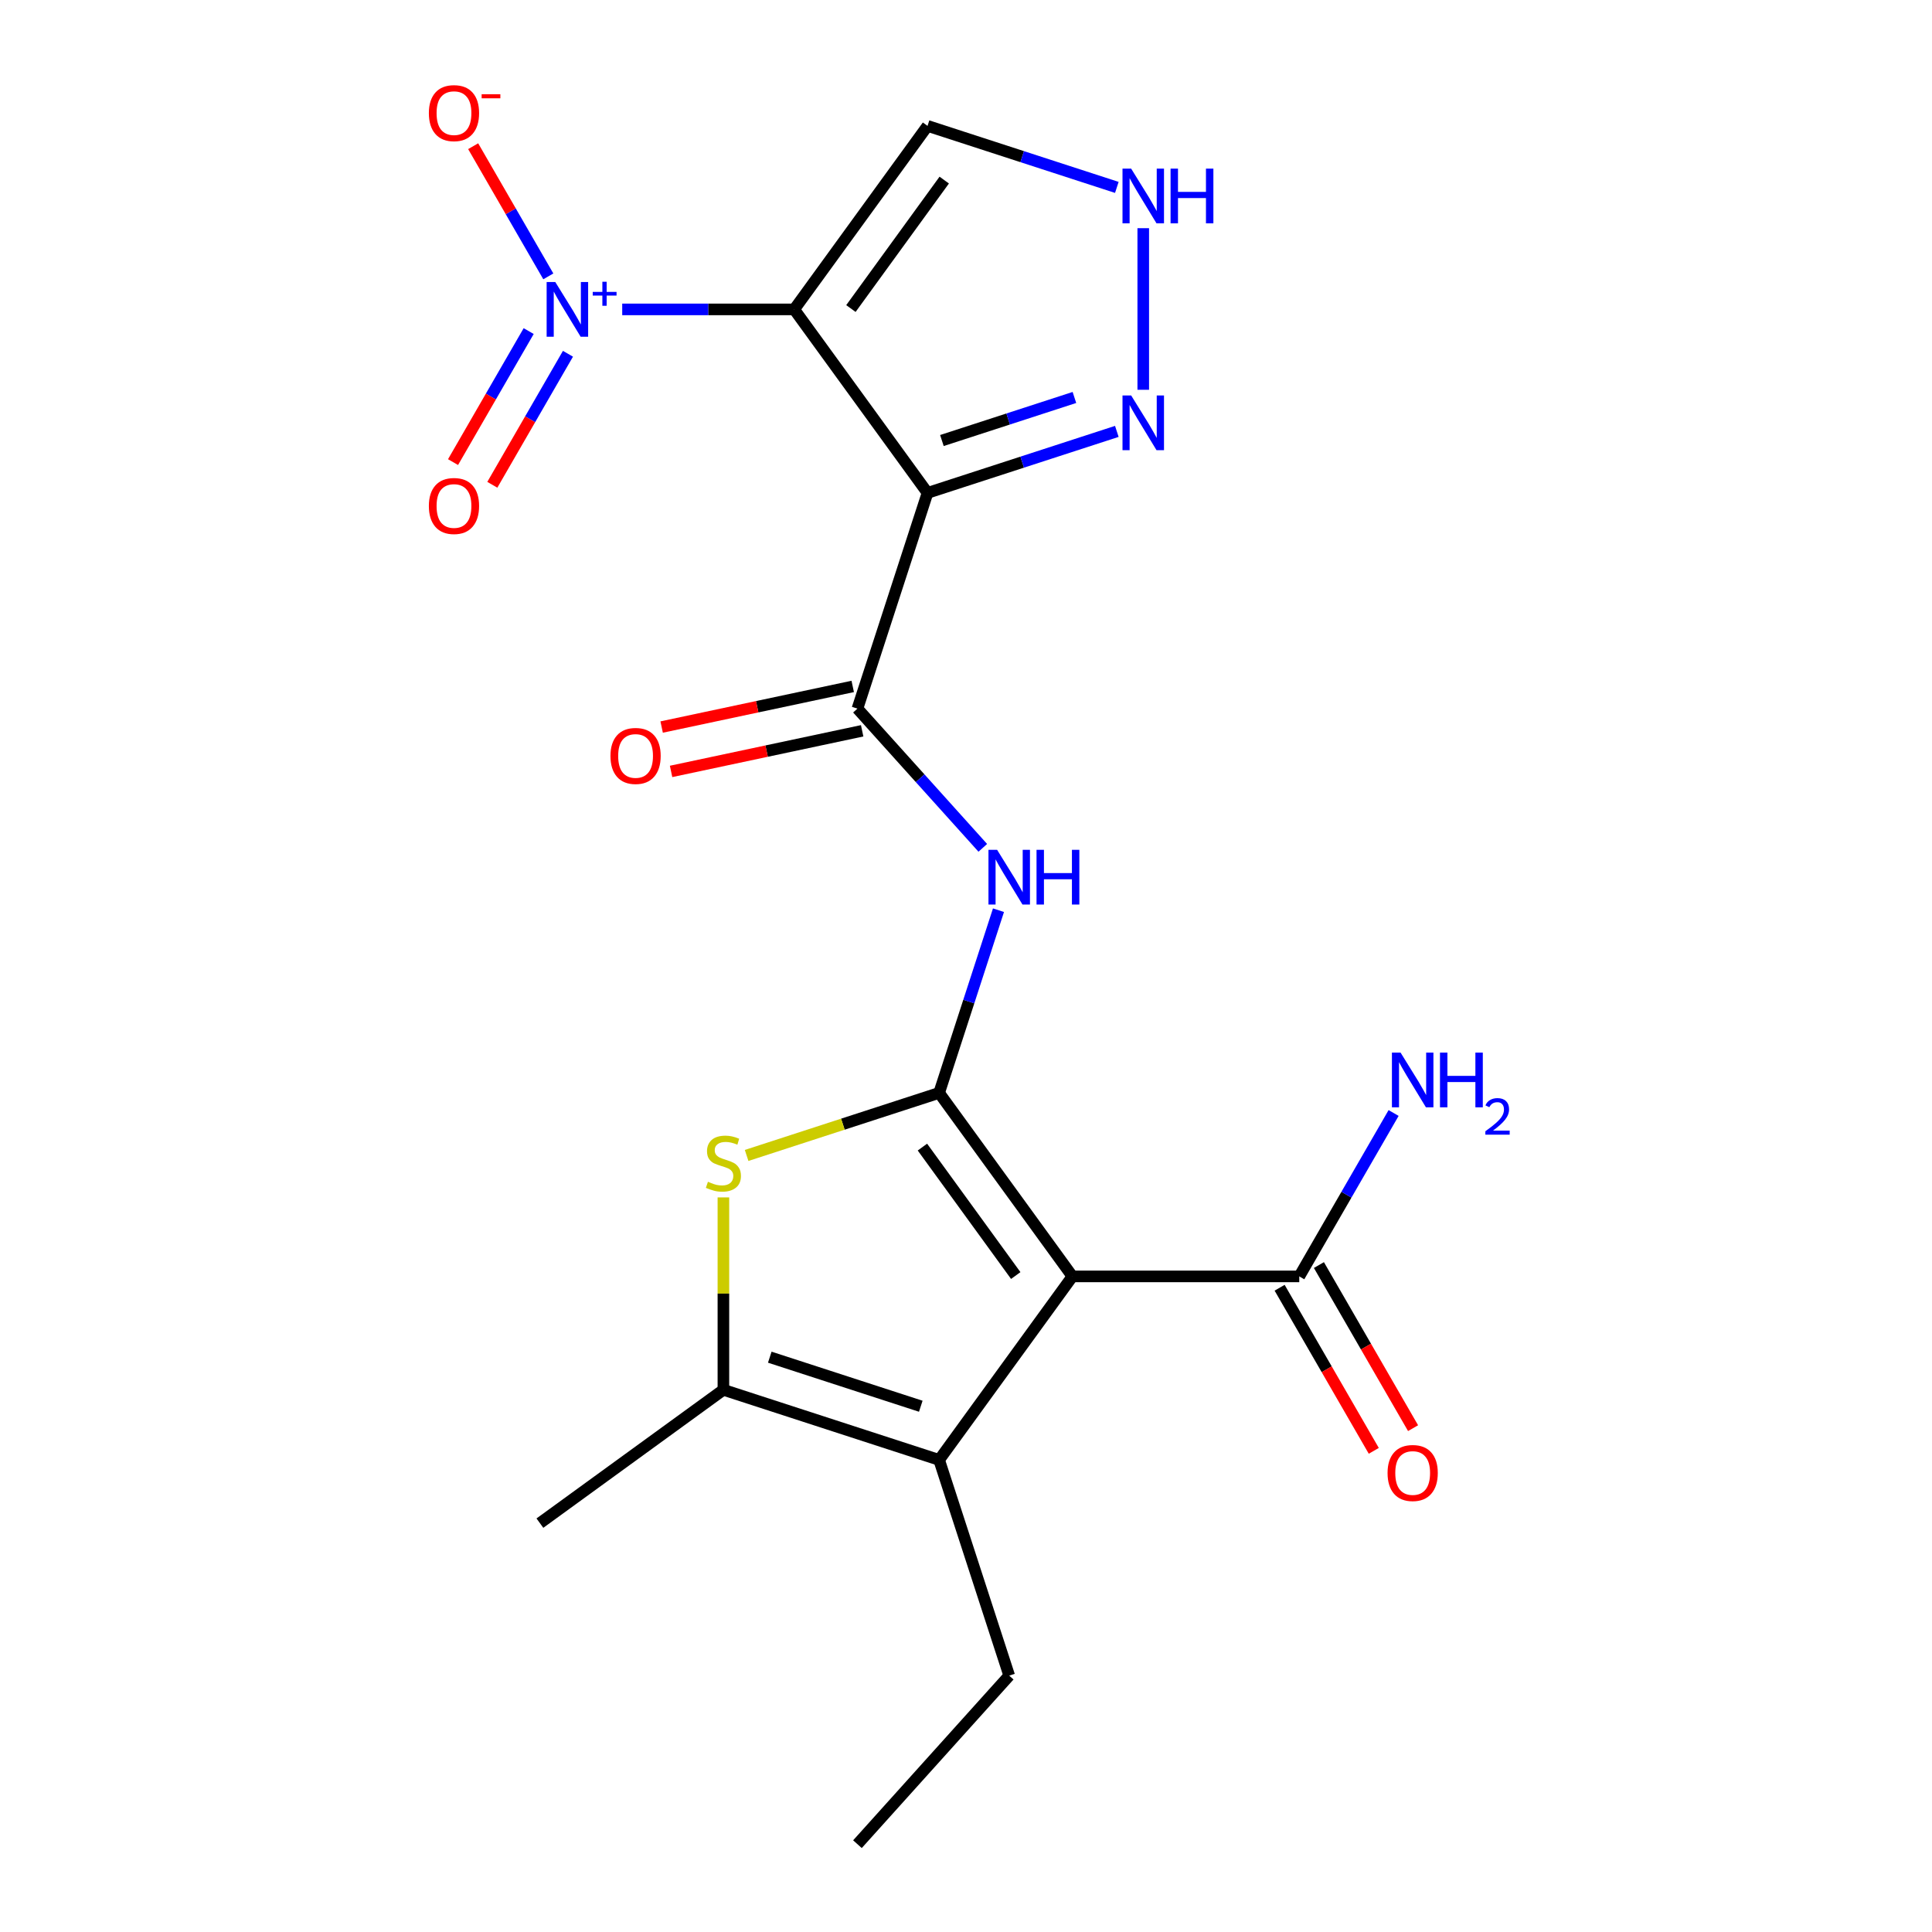 <?xml version='1.0' encoding='iso-8859-1'?>
<svg version='1.1' baseProfile='full'
              xmlns='http://www.w3.org/2000/svg'
                      xmlns:rdkit='http://www.rdkit.org/xml'
                      xmlns:xlink='http://www.w3.org/1999/xlink'
                  xml:space='preserve'
width='1000px' height='1000px' viewBox='0 0 1000 1000'>
<!-- END OF HEADER -->
<rect style='opacity:1.0;fill:#FFFFFF;stroke:none' width='1000' height='1000' x='0' y='0'> </rect>
<path class='bond-0' d='M 486.088,565.682 L 555.095,660.662' style='fill:none;fill-rule:evenodd;stroke:#000000;stroke-width:6px;stroke-linecap:butt;stroke-linejoin:miter;stroke-opacity:1' />
<path class='bond-0' d='M 477.443,593.731 L 525.748,660.217' style='fill:none;fill-rule:evenodd;stroke:#000000;stroke-width:6px;stroke-linecap:butt;stroke-linejoin:miter;stroke-opacity:1' />
<path class='bond-4' d='M 486.088,565.682 L 436.267,581.87' style='fill:none;fill-rule:evenodd;stroke:#000000;stroke-width:6px;stroke-linecap:butt;stroke-linejoin:miter;stroke-opacity:1' />
<path class='bond-4' d='M 436.267,581.87 L 386.447,598.058' style='fill:none;fill-rule:evenodd;stroke:#CCCC00;stroke-width:6px;stroke-linecap:butt;stroke-linejoin:miter;stroke-opacity:1' />
<path class='bond-7' d='M 486.088,565.682 L 501.45,518.402' style='fill:none;fill-rule:evenodd;stroke:#000000;stroke-width:6px;stroke-linecap:butt;stroke-linejoin:miter;stroke-opacity:1' />
<path class='bond-7' d='M 501.45,518.402 L 516.813,471.121' style='fill:none;fill-rule:evenodd;stroke:#0000FF;stroke-width:6px;stroke-linecap:butt;stroke-linejoin:miter;stroke-opacity:1' />
<path class='bond-6' d='M 555.095,660.662 L 486.088,755.643' style='fill:none;fill-rule:evenodd;stroke:#000000;stroke-width:6px;stroke-linecap:butt;stroke-linejoin:miter;stroke-opacity:1' />
<path class='bond-10' d='M 555.095,660.662 L 672.497,660.662' style='fill:none;fill-rule:evenodd;stroke:#000000;stroke-width:6px;stroke-linecap:butt;stroke-linejoin:miter;stroke-opacity:1' />
<path class='bond-1' d='M 411.082,160.143 L 480.089,255.124' style='fill:none;fill-rule:evenodd;stroke:#000000;stroke-width:6px;stroke-linecap:butt;stroke-linejoin:miter;stroke-opacity:1' />
<path class='bond-3' d='M 411.082,160.143 L 366.571,160.143' style='fill:none;fill-rule:evenodd;stroke:#000000;stroke-width:6px;stroke-linecap:butt;stroke-linejoin:miter;stroke-opacity:1' />
<path class='bond-3' d='M 366.571,160.143 L 322.06,160.143' style='fill:none;fill-rule:evenodd;stroke:#0000FF;stroke-width:6px;stroke-linecap:butt;stroke-linejoin:miter;stroke-opacity:1' />
<path class='bond-11' d='M 411.082,160.143 L 480.089,65.163' style='fill:none;fill-rule:evenodd;stroke:#000000;stroke-width:6px;stroke-linecap:butt;stroke-linejoin:miter;stroke-opacity:1' />
<path class='bond-11' d='M 440.429,159.698 L 488.734,93.212' style='fill:none;fill-rule:evenodd;stroke:#000000;stroke-width:6px;stroke-linecap:butt;stroke-linejoin:miter;stroke-opacity:1' />
<path class='bond-2' d='M 480.089,255.124 L 443.81,366.78' style='fill:none;fill-rule:evenodd;stroke:#000000;stroke-width:6px;stroke-linecap:butt;stroke-linejoin:miter;stroke-opacity:1' />
<path class='bond-9' d='M 480.089,255.124 L 529.08,239.206' style='fill:none;fill-rule:evenodd;stroke:#000000;stroke-width:6px;stroke-linecap:butt;stroke-linejoin:miter;stroke-opacity:1' />
<path class='bond-9' d='M 529.08,239.206 L 578.07,223.288' style='fill:none;fill-rule:evenodd;stroke:#0000FF;stroke-width:6px;stroke-linecap:butt;stroke-linejoin:miter;stroke-opacity:1' />
<path class='bond-9' d='M 487.53,228.017 L 521.824,216.874' style='fill:none;fill-rule:evenodd;stroke:#000000;stroke-width:6px;stroke-linecap:butt;stroke-linejoin:miter;stroke-opacity:1' />
<path class='bond-9' d='M 521.824,216.874 L 556.117,205.732' style='fill:none;fill-rule:evenodd;stroke:#0000FF;stroke-width:6px;stroke-linecap:butt;stroke-linejoin:miter;stroke-opacity:1' />
<path class='bond-13' d='M 283.81,143.048 L 264.36,109.36' style='fill:none;fill-rule:evenodd;stroke:#0000FF;stroke-width:6px;stroke-linecap:butt;stroke-linejoin:miter;stroke-opacity:1' />
<path class='bond-13' d='M 264.36,109.36 L 244.91,75.672' style='fill:none;fill-rule:evenodd;stroke:#FF0000;stroke-width:6px;stroke-linecap:butt;stroke-linejoin:miter;stroke-opacity:1' />
<path class='bond-14' d='M 273.643,171.368 L 254.066,205.276' style='fill:none;fill-rule:evenodd;stroke:#0000FF;stroke-width:6px;stroke-linecap:butt;stroke-linejoin:miter;stroke-opacity:1' />
<path class='bond-14' d='M 254.066,205.276 L 234.489,239.185' style='fill:none;fill-rule:evenodd;stroke:#FF0000;stroke-width:6px;stroke-linecap:butt;stroke-linejoin:miter;stroke-opacity:1' />
<path class='bond-14' d='M 293.977,183.108 L 274.4,217.017' style='fill:none;fill-rule:evenodd;stroke:#0000FF;stroke-width:6px;stroke-linecap:butt;stroke-linejoin:miter;stroke-opacity:1' />
<path class='bond-14' d='M 274.4,217.017 L 254.823,250.925' style='fill:none;fill-rule:evenodd;stroke:#FF0000;stroke-width:6px;stroke-linecap:butt;stroke-linejoin:miter;stroke-opacity:1' />
<path class='bond-8' d='M 374.432,619.777 L 374.432,669.57' style='fill:none;fill-rule:evenodd;stroke:#CCCC00;stroke-width:6px;stroke-linecap:butt;stroke-linejoin:miter;stroke-opacity:1' />
<path class='bond-8' d='M 374.432,669.57 L 374.432,719.364' style='fill:none;fill-rule:evenodd;stroke:#000000;stroke-width:6px;stroke-linecap:butt;stroke-linejoin:miter;stroke-opacity:1' />
<path class='bond-5' d='M 443.81,366.78 L 476.251,402.809' style='fill:none;fill-rule:evenodd;stroke:#000000;stroke-width:6px;stroke-linecap:butt;stroke-linejoin:miter;stroke-opacity:1' />
<path class='bond-5' d='M 476.251,402.809 L 508.692,438.839' style='fill:none;fill-rule:evenodd;stroke:#0000FF;stroke-width:6px;stroke-linecap:butt;stroke-linejoin:miter;stroke-opacity:1' />
<path class='bond-15' d='M 441.369,355.296 L 391.918,365.807' style='fill:none;fill-rule:evenodd;stroke:#000000;stroke-width:6px;stroke-linecap:butt;stroke-linejoin:miter;stroke-opacity:1' />
<path class='bond-15' d='M 391.918,365.807 L 342.467,376.318' style='fill:none;fill-rule:evenodd;stroke:#FF0000;stroke-width:6px;stroke-linecap:butt;stroke-linejoin:miter;stroke-opacity:1' />
<path class='bond-15' d='M 446.251,378.263 L 396.8,388.774' style='fill:none;fill-rule:evenodd;stroke:#000000;stroke-width:6px;stroke-linecap:butt;stroke-linejoin:miter;stroke-opacity:1' />
<path class='bond-15' d='M 396.8,388.774 L 347.349,399.285' style='fill:none;fill-rule:evenodd;stroke:#FF0000;stroke-width:6px;stroke-linecap:butt;stroke-linejoin:miter;stroke-opacity:1' />
<path class='bond-18' d='M 486.088,755.643 L 522.367,867.299' style='fill:none;fill-rule:evenodd;stroke:#000000;stroke-width:6px;stroke-linecap:butt;stroke-linejoin:miter;stroke-opacity:1' />
<path class='bond-21' d='M 486.088,755.643 L 374.432,719.364' style='fill:none;fill-rule:evenodd;stroke:#000000;stroke-width:6px;stroke-linecap:butt;stroke-linejoin:miter;stroke-opacity:1' />
<path class='bond-21' d='M 476.595,727.87 L 398.436,702.474' style='fill:none;fill-rule:evenodd;stroke:#000000;stroke-width:6px;stroke-linecap:butt;stroke-linejoin:miter;stroke-opacity:1' />
<path class='bond-19' d='M 374.432,719.364 L 279.452,788.371' style='fill:none;fill-rule:evenodd;stroke:#000000;stroke-width:6px;stroke-linecap:butt;stroke-linejoin:miter;stroke-opacity:1' />
<path class='bond-12' d='M 591.745,201.749 L 591.745,118.11' style='fill:none;fill-rule:evenodd;stroke:#0000FF;stroke-width:6px;stroke-linecap:butt;stroke-linejoin:miter;stroke-opacity:1' />
<path class='bond-16' d='M 662.33,666.533 L 686.699,708.742' style='fill:none;fill-rule:evenodd;stroke:#000000;stroke-width:6px;stroke-linecap:butt;stroke-linejoin:miter;stroke-opacity:1' />
<path class='bond-16' d='M 686.699,708.742 L 711.069,750.951' style='fill:none;fill-rule:evenodd;stroke:#FF0000;stroke-width:6px;stroke-linecap:butt;stroke-linejoin:miter;stroke-opacity:1' />
<path class='bond-16' d='M 682.665,654.792 L 707.034,697.001' style='fill:none;fill-rule:evenodd;stroke:#000000;stroke-width:6px;stroke-linecap:butt;stroke-linejoin:miter;stroke-opacity:1' />
<path class='bond-16' d='M 707.034,697.001 L 731.403,739.21' style='fill:none;fill-rule:evenodd;stroke:#FF0000;stroke-width:6px;stroke-linecap:butt;stroke-linejoin:miter;stroke-opacity:1' />
<path class='bond-17' d='M 672.497,660.662 L 696.913,618.373' style='fill:none;fill-rule:evenodd;stroke:#000000;stroke-width:6px;stroke-linecap:butt;stroke-linejoin:miter;stroke-opacity:1' />
<path class='bond-17' d='M 696.913,618.373 L 721.328,576.084' style='fill:none;fill-rule:evenodd;stroke:#0000FF;stroke-width:6px;stroke-linecap:butt;stroke-linejoin:miter;stroke-opacity:1' />
<path class='bond-22' d='M 480.089,65.163 L 529.08,81.081' style='fill:none;fill-rule:evenodd;stroke:#000000;stroke-width:6px;stroke-linecap:butt;stroke-linejoin:miter;stroke-opacity:1' />
<path class='bond-22' d='M 529.08,81.081 L 578.07,96.999' style='fill:none;fill-rule:evenodd;stroke:#0000FF;stroke-width:6px;stroke-linecap:butt;stroke-linejoin:miter;stroke-opacity:1' />
<path class='bond-20' d='M 522.367,867.299 L 443.81,954.545' style='fill:none;fill-rule:evenodd;stroke:#000000;stroke-width:6px;stroke-linecap:butt;stroke-linejoin:miter;stroke-opacity:1' />
<path  class='atom-4' d='M 287.42 145.983
L 296.7 160.983
Q 297.62 162.463, 299.1 165.143
Q 300.58 167.823, 300.66 167.983
L 300.66 145.983
L 304.42 145.983
L 304.42 174.303
L 300.54 174.303
L 290.58 157.903
Q 289.42 155.983, 288.18 153.783
Q 286.98 151.583, 286.62 150.903
L 286.62 174.303
L 282.94 174.303
L 282.94 145.983
L 287.42 145.983
' fill='#0000FF'/>
<path  class='atom-4' d='M 306.796 151.088
L 311.785 151.088
L 311.785 145.834
L 314.003 145.834
L 314.003 151.088
L 319.125 151.088
L 319.125 152.989
L 314.003 152.989
L 314.003 158.269
L 311.785 158.269
L 311.785 152.989
L 306.796 152.989
L 306.796 151.088
' fill='#0000FF'/>
<path  class='atom-5' d='M 366.432 611.681
Q 366.752 611.801, 368.072 612.361
Q 369.392 612.921, 370.832 613.281
Q 372.312 613.601, 373.752 613.601
Q 376.432 613.601, 377.992 612.321
Q 379.552 611.001, 379.552 608.721
Q 379.552 607.161, 378.752 606.201
Q 377.992 605.241, 376.792 604.721
Q 375.592 604.201, 373.592 603.601
Q 371.072 602.841, 369.552 602.121
Q 368.072 601.401, 366.992 599.881
Q 365.952 598.361, 365.952 595.801
Q 365.952 592.241, 368.352 590.041
Q 370.792 587.841, 375.592 587.841
Q 378.872 587.841, 382.592 589.401
L 381.672 592.481
Q 378.272 591.081, 375.712 591.081
Q 372.952 591.081, 371.432 592.241
Q 369.912 593.361, 369.952 595.321
Q 369.952 596.841, 370.712 597.761
Q 371.512 598.681, 372.632 599.201
Q 373.792 599.721, 375.712 600.321
Q 378.272 601.121, 379.792 601.921
Q 381.312 602.721, 382.392 604.361
Q 383.512 605.961, 383.512 608.721
Q 383.512 612.641, 380.872 614.761
Q 378.272 616.841, 373.912 616.841
Q 371.392 616.841, 369.472 616.281
Q 367.592 615.761, 365.352 614.841
L 366.432 611.681
' fill='#CCCC00'/>
<path  class='atom-8' d='M 516.107 439.866
L 525.387 454.866
Q 526.307 456.346, 527.787 459.026
Q 529.267 461.706, 529.347 461.866
L 529.347 439.866
L 533.107 439.866
L 533.107 468.186
L 529.227 468.186
L 519.267 451.786
Q 518.107 449.866, 516.867 447.666
Q 515.667 445.466, 515.307 444.786
L 515.307 468.186
L 511.627 468.186
L 511.627 439.866
L 516.107 439.866
' fill='#0000FF'/>
<path  class='atom-8' d='M 536.507 439.866
L 540.347 439.866
L 540.347 451.906
L 554.827 451.906
L 554.827 439.866
L 558.667 439.866
L 558.667 468.186
L 554.827 468.186
L 554.827 455.106
L 540.347 455.106
L 540.347 468.186
L 536.507 468.186
L 536.507 439.866
' fill='#0000FF'/>
<path  class='atom-10' d='M 585.485 204.684
L 594.765 219.684
Q 595.685 221.164, 597.165 223.844
Q 598.645 226.524, 598.725 226.684
L 598.725 204.684
L 602.485 204.684
L 602.485 233.004
L 598.605 233.004
L 588.645 216.604
Q 587.485 214.684, 586.245 212.484
Q 585.045 210.284, 584.685 209.604
L 584.685 233.004
L 581.005 233.004
L 581.005 204.684
L 585.485 204.684
' fill='#0000FF'/>
<path  class='atom-13' d='M 585.485 87.282
L 594.765 102.282
Q 595.685 103.762, 597.165 106.442
Q 598.645 109.122, 598.725 109.282
L 598.725 87.282
L 602.485 87.282
L 602.485 115.602
L 598.605 115.602
L 588.645 99.202
Q 587.485 97.282, 586.245 95.082
Q 585.045 92.882, 584.685 92.202
L 584.685 115.602
L 581.005 115.602
L 581.005 87.282
L 585.485 87.282
' fill='#0000FF'/>
<path  class='atom-13' d='M 605.885 87.282
L 609.725 87.282
L 609.725 99.322
L 624.205 99.322
L 624.205 87.282
L 628.045 87.282
L 628.045 115.602
L 624.205 115.602
L 624.205 102.522
L 609.725 102.522
L 609.725 115.602
L 605.885 115.602
L 605.885 87.282
' fill='#0000FF'/>
<path  class='atom-14' d='M 221.979 58.55
Q 221.979 51.75, 225.339 47.95
Q 228.699 44.15, 234.979 44.15
Q 241.259 44.15, 244.619 47.95
Q 247.979 51.75, 247.979 58.55
Q 247.979 65.43, 244.579 69.35
Q 241.179 73.23, 234.979 73.23
Q 228.739 73.23, 225.339 69.35
Q 221.979 65.47, 221.979 58.55
M 234.979 70.03
Q 239.299 70.03, 241.619 67.15
Q 243.979 64.23, 243.979 58.55
Q 243.979 52.99, 241.619 50.19
Q 239.299 47.35, 234.979 47.35
Q 230.659 47.35, 228.299 50.15
Q 225.979 52.95, 225.979 58.55
Q 225.979 64.27, 228.299 67.15
Q 230.659 70.03, 234.979 70.03
' fill='#FF0000'/>
<path  class='atom-14' d='M 249.299 48.773
L 258.988 48.773
L 258.988 50.885
L 249.299 50.885
L 249.299 48.773
' fill='#FF0000'/>
<path  class='atom-15' d='M 221.979 261.896
Q 221.979 255.096, 225.339 251.296
Q 228.699 247.496, 234.979 247.496
Q 241.259 247.496, 244.619 251.296
Q 247.979 255.096, 247.979 261.896
Q 247.979 268.776, 244.579 272.696
Q 241.179 276.576, 234.979 276.576
Q 228.739 276.576, 225.339 272.696
Q 221.979 268.816, 221.979 261.896
M 234.979 273.376
Q 239.299 273.376, 241.619 270.496
Q 243.979 267.576, 243.979 261.896
Q 243.979 256.336, 241.619 253.536
Q 239.299 250.696, 234.979 250.696
Q 230.659 250.696, 228.299 253.496
Q 225.979 256.296, 225.979 261.896
Q 225.979 267.616, 228.299 270.496
Q 230.659 273.376, 234.979 273.376
' fill='#FF0000'/>
<path  class='atom-16' d='M 315.973 391.269
Q 315.973 384.469, 319.333 380.669
Q 322.693 376.869, 328.973 376.869
Q 335.253 376.869, 338.613 380.669
Q 341.973 384.469, 341.973 391.269
Q 341.973 398.149, 338.573 402.069
Q 335.173 405.949, 328.973 405.949
Q 322.733 405.949, 319.333 402.069
Q 315.973 398.189, 315.973 391.269
M 328.973 402.749
Q 333.293 402.749, 335.613 399.869
Q 337.973 396.949, 337.973 391.269
Q 337.973 385.709, 335.613 382.909
Q 333.293 380.069, 328.973 380.069
Q 324.653 380.069, 322.293 382.869
Q 319.973 385.669, 319.973 391.269
Q 319.973 396.989, 322.293 399.869
Q 324.653 402.749, 328.973 402.749
' fill='#FF0000'/>
<path  class='atom-17' d='M 718.198 762.416
Q 718.198 755.616, 721.558 751.816
Q 724.918 748.016, 731.198 748.016
Q 737.478 748.016, 740.838 751.816
Q 744.198 755.616, 744.198 762.416
Q 744.198 769.296, 740.798 773.216
Q 737.398 777.096, 731.198 777.096
Q 724.958 777.096, 721.558 773.216
Q 718.198 769.336, 718.198 762.416
M 731.198 773.896
Q 735.518 773.896, 737.838 771.016
Q 740.198 768.096, 740.198 762.416
Q 740.198 756.856, 737.838 754.056
Q 735.518 751.216, 731.198 751.216
Q 726.878 751.216, 724.518 754.016
Q 722.198 756.816, 722.198 762.416
Q 722.198 768.136, 724.518 771.016
Q 726.878 773.896, 731.198 773.896
' fill='#FF0000'/>
<path  class='atom-18' d='M 724.938 544.829
L 734.218 559.829
Q 735.138 561.309, 736.618 563.989
Q 738.098 566.669, 738.178 566.829
L 738.178 544.829
L 741.938 544.829
L 741.938 573.149
L 738.058 573.149
L 728.098 556.749
Q 726.938 554.829, 725.698 552.629
Q 724.498 550.429, 724.138 549.749
L 724.138 573.149
L 720.458 573.149
L 720.458 544.829
L 724.938 544.829
' fill='#0000FF'/>
<path  class='atom-18' d='M 745.338 544.829
L 749.178 544.829
L 749.178 556.869
L 763.658 556.869
L 763.658 544.829
L 767.498 544.829
L 767.498 573.149
L 763.658 573.149
L 763.658 560.069
L 749.178 560.069
L 749.178 573.149
L 745.338 573.149
L 745.338 544.829
' fill='#0000FF'/>
<path  class='atom-18' d='M 768.871 572.156
Q 769.557 570.387, 771.194 569.41
Q 772.831 568.407, 775.101 568.407
Q 777.926 568.407, 779.51 569.938
Q 781.094 571.469, 781.094 574.189
Q 781.094 576.961, 779.035 579.548
Q 777.002 582.135, 772.778 585.197
L 781.411 585.197
L 781.411 587.309
L 768.818 587.309
L 768.818 585.541
Q 772.303 583.059, 774.362 581.211
Q 776.448 579.363, 777.451 577.7
Q 778.454 576.037, 778.454 574.321
Q 778.454 572.525, 777.557 571.522
Q 776.659 570.519, 775.101 570.519
Q 773.597 570.519, 772.593 571.126
Q 771.59 571.733, 770.877 573.08
L 768.871 572.156
' fill='#0000FF'/>
</svg>
